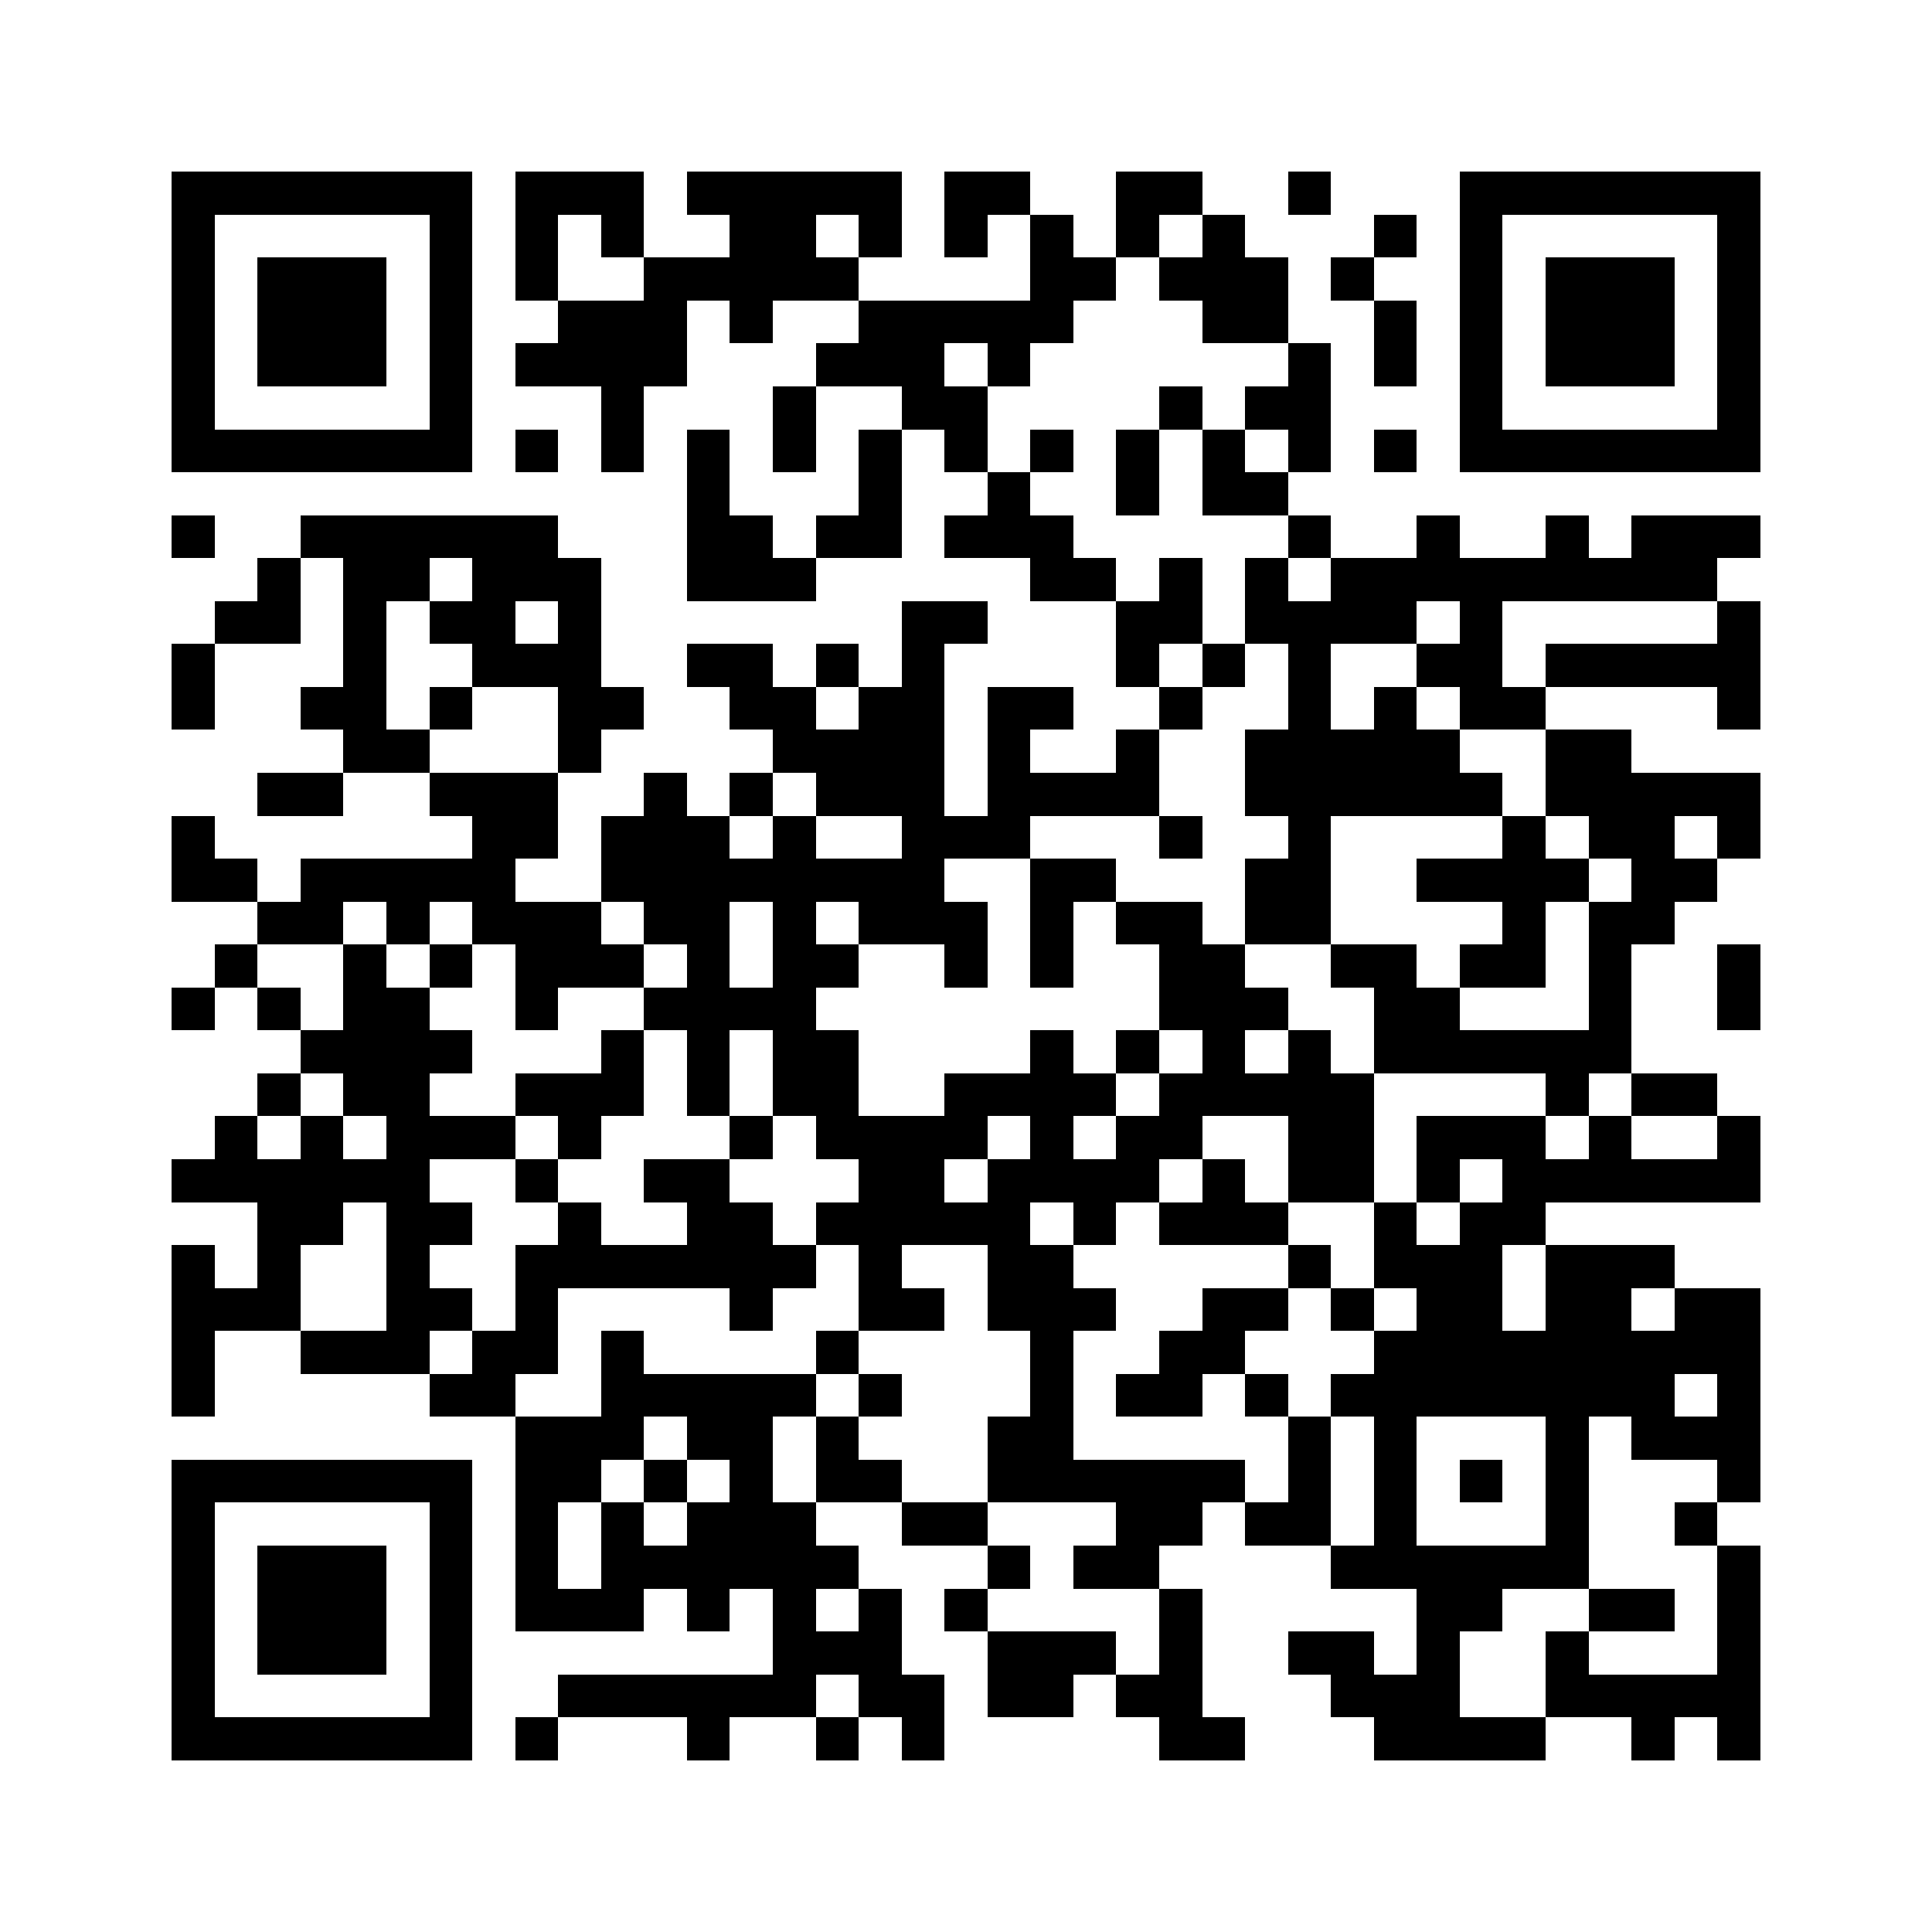 <svg xmlns="http://www.w3.org/2000/svg" viewBox="0 0 45 45" shape-rendering="crispEdges"><path fill="#ffffff" d="M0 0h45v45H0z"/><path stroke="#000000" d="M4 4.5h7m1 0h3m1 0h5m1 0h2m2 0h2m2 0h1m3 0h7M4 5.5h1m5 0h1m1 0h1m1 0h1m2 0h2m1 0h1m1 0h1m1 0h1m1 0h1m1 0h1m3 0h1m1 0h1m5 0h1M4 6.5h1m1 0h3m1 0h1m1 0h1m2 0h5m4 0h2m1 0h3m1 0h1m2 0h1m1 0h3m1 0h1M4 7.5h1m1 0h3m1 0h1m2 0h3m1 0h1m2 0h5m3 0h2m2 0h1m1 0h1m1 0h3m1 0h1M4 8.5h1m1 0h3m1 0h1m1 0h4m3 0h3m1 0h1m6 0h1m1 0h1m1 0h1m1 0h3m1 0h1M4 9.5h1m5 0h1m3 0h1m3 0h1m2 0h2m4 0h1m1 0h2m3 0h1m5 0h1M4 10.5h7m1 0h1m1 0h1m1 0h1m1 0h1m1 0h1m1 0h1m1 0h1m1 0h1m1 0h1m1 0h1m1 0h1m1 0h7M16 11.5h1m3 0h1m2 0h1m2 0h1m1 0h2M4 12.5h1m2 0h6m3 0h2m1 0h2m1 0h3m5 0h1m2 0h1m2 0h1m1 0h3M6 13.5h1m1 0h2m1 0h3m2 0h3m5 0h2m1 0h1m1 0h1m1 0h9M5 14.5h2m1 0h1m1 0h2m1 0h1m7 0h2m3 0h2m1 0h4m1 0h1m5 0h1M4 15.5h1m3 0h1m2 0h3m2 0h2m1 0h1m1 0h1m4 0h1m1 0h1m1 0h1m2 0h2m1 0h5M4 16.5h1m2 0h2m1 0h1m2 0h2m2 0h2m1 0h2m1 0h2m2 0h1m2 0h1m1 0h1m1 0h2m4 0h1M8 17.5h2m3 0h1m4 0h4m1 0h1m2 0h1m2 0h5m2 0h2M6 18.5h2m2 0h3m2 0h1m1 0h1m1 0h3m1 0h4m2 0h6m1 0h5M4 19.5h1m6 0h2m1 0h3m1 0h1m2 0h3m3 0h1m2 0h1m4 0h1m1 0h2m1 0h1M4 20.5h2m1 0h5m2 0h8m2 0h2m3 0h2m2 0h4m1 0h2M6 21.5h2m1 0h1m1 0h3m1 0h2m1 0h1m1 0h3m1 0h1m1 0h2m1 0h2m4 0h1m1 0h2M5 22.5h1m2 0h1m1 0h1m1 0h3m1 0h1m1 0h2m2 0h1m1 0h1m2 0h2m2 0h2m1 0h2m1 0h1m2 0h1M4 23.5h1m1 0h1m1 0h2m2 0h1m2 0h4m8 0h3m2 0h2m3 0h1m2 0h1M7 24.5h4m3 0h1m1 0h1m1 0h2m4 0h1m1 0h1m1 0h1m1 0h1m1 0h6M6 25.5h1m1 0h2m2 0h3m1 0h1m1 0h2m2 0h4m1 0h5m4 0h1m1 0h2M5 26.5h1m1 0h1m1 0h3m1 0h1m3 0h1m1 0h4m1 0h1m1 0h2m2 0h2m1 0h3m1 0h1m2 0h1M4 27.5h6m2 0h1m2 0h2m3 0h2m1 0h4m1 0h1m1 0h2m1 0h1m1 0h6M6 28.5h2m1 0h2m2 0h1m2 0h2m1 0h5m1 0h1m1 0h3m2 0h1m1 0h2M4 29.5h1m1 0h1m2 0h1m2 0h7m1 0h1m2 0h2m5 0h1m1 0h3m1 0h3M4 30.5h3m2 0h2m1 0h1m4 0h1m2 0h2m1 0h3m2 0h2m1 0h1m1 0h2m1 0h2m1 0h2M4 31.5h1m2 0h3m1 0h2m1 0h1m4 0h1m4 0h1m2 0h2m3 0h9M4 32.5h1m5 0h2m2 0h5m1 0h1m3 0h1m1 0h2m1 0h1m1 0h8m1 0h1M12 33.5h3m1 0h2m1 0h1m3 0h2m5 0h1m1 0h1m3 0h1m1 0h3M4 34.5h7m1 0h2m1 0h1m1 0h1m1 0h2m2 0h6m1 0h1m1 0h1m1 0h1m1 0h1m3 0h1M4 35.5h1m5 0h1m1 0h1m1 0h1m1 0h3m2 0h2m3 0h2m1 0h2m1 0h1m3 0h1m2 0h1M4 36.5h1m1 0h3m1 0h1m1 0h1m1 0h6m3 0h1m1 0h2m4 0h6m3 0h1M4 37.5h1m1 0h3m1 0h1m1 0h3m1 0h1m1 0h1m1 0h1m1 0h1m4 0h1m5 0h2m2 0h2m1 0h1M4 38.5h1m1 0h3m1 0h1m7 0h3m2 0h3m1 0h1m2 0h2m1 0h1m2 0h1m3 0h1M4 39.5h1m5 0h1m2 0h6m1 0h2m1 0h2m1 0h2m3 0h3m2 0h5M4 40.5h7m1 0h1m3 0h1m2 0h1m1 0h1m5 0h2m3 0h4m2 0h1m1 0h1"/></svg>
